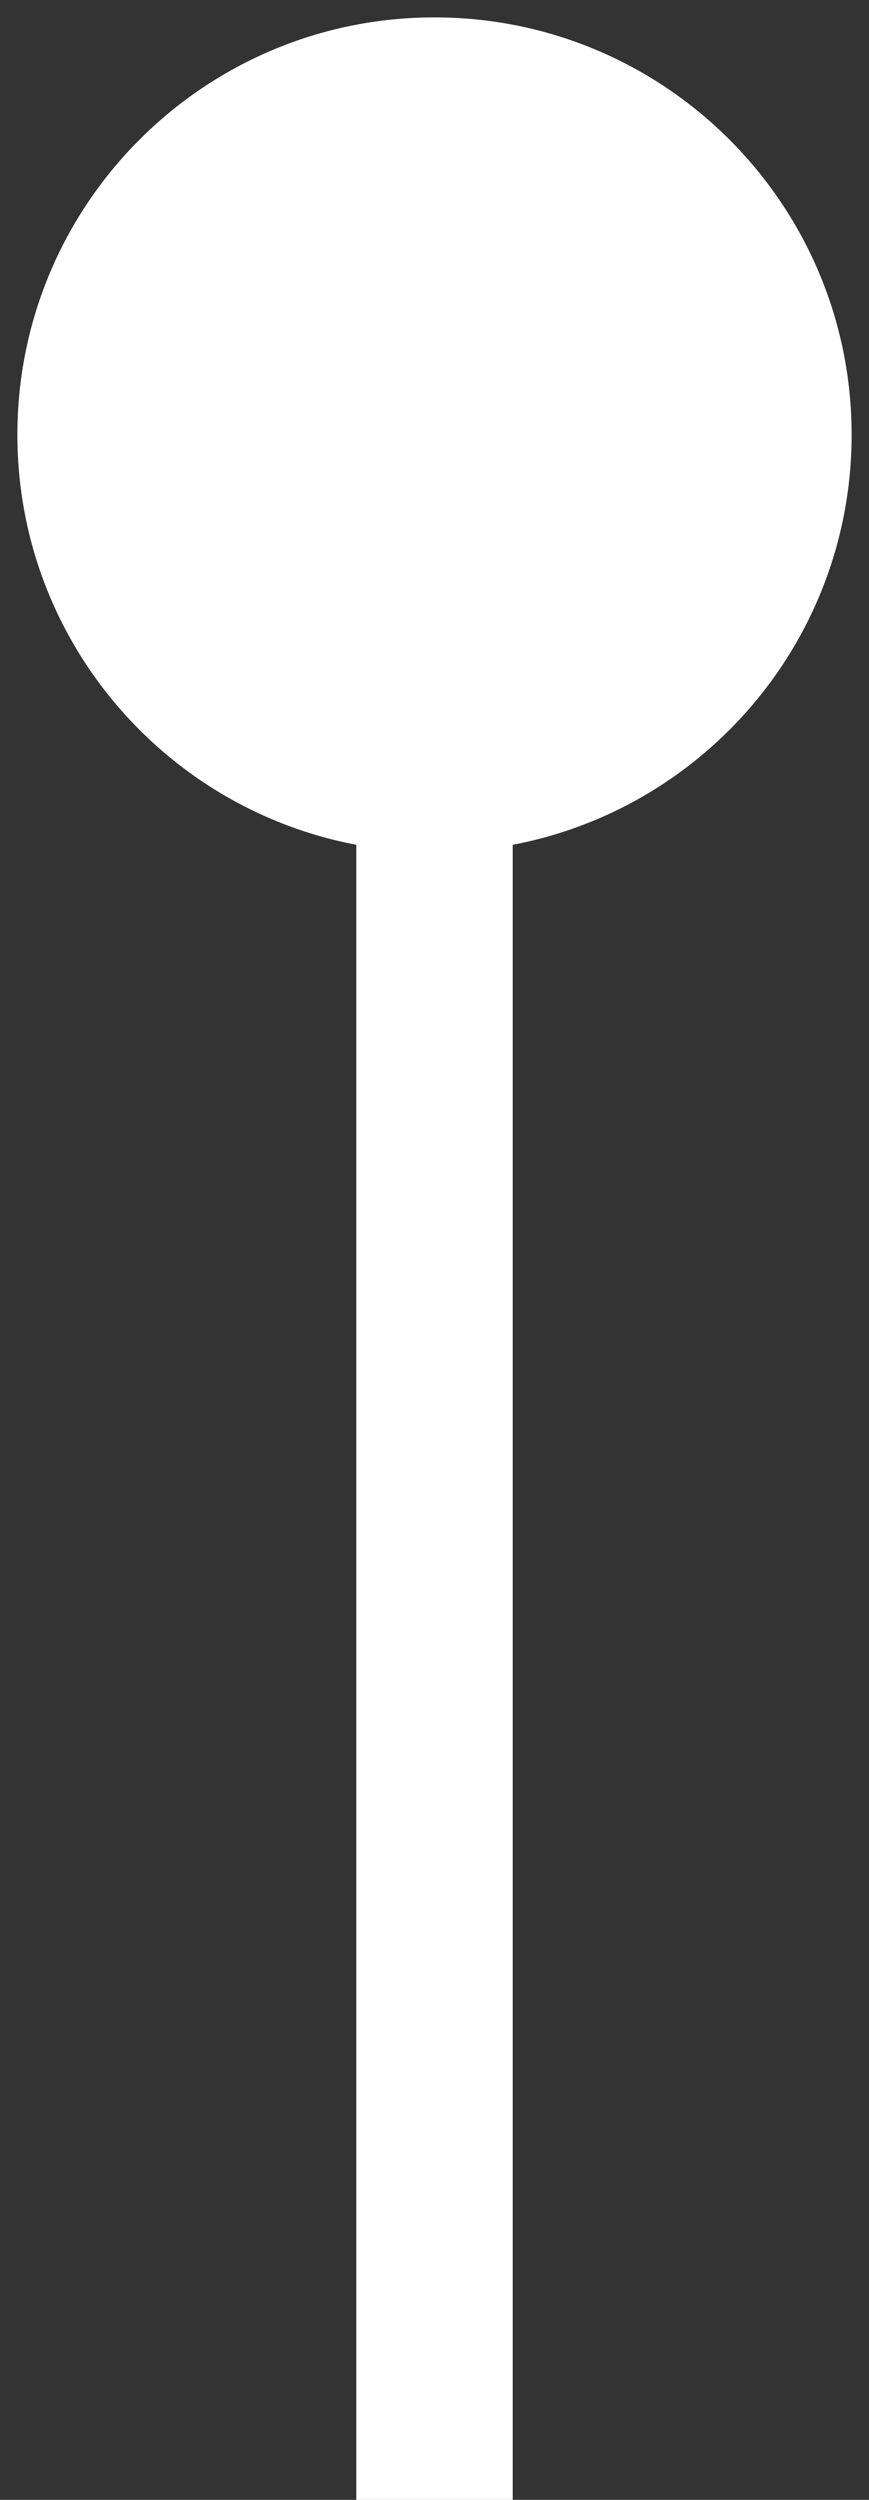 <svg width="8" height="23" viewBox="0 0 8 23" fill="none" xmlns="http://www.w3.org/2000/svg">
<rect x="0" y="0" width="8" height="23" fill="#333333" stroke="none"/>
<path id="Vector 187" d="M4 0.16C1.879 0.16 0.16 1.879 0.16 4C0.16 6.121 1.879 7.84 4 7.84C6.121 7.84 7.84 6.121 7.84 4C7.84 1.879 6.121 0.16 4 0.16ZM3.28 4L3.28 23L4.72 23L4.72 4L3.28 4Z" fill="white"/>
</svg>
